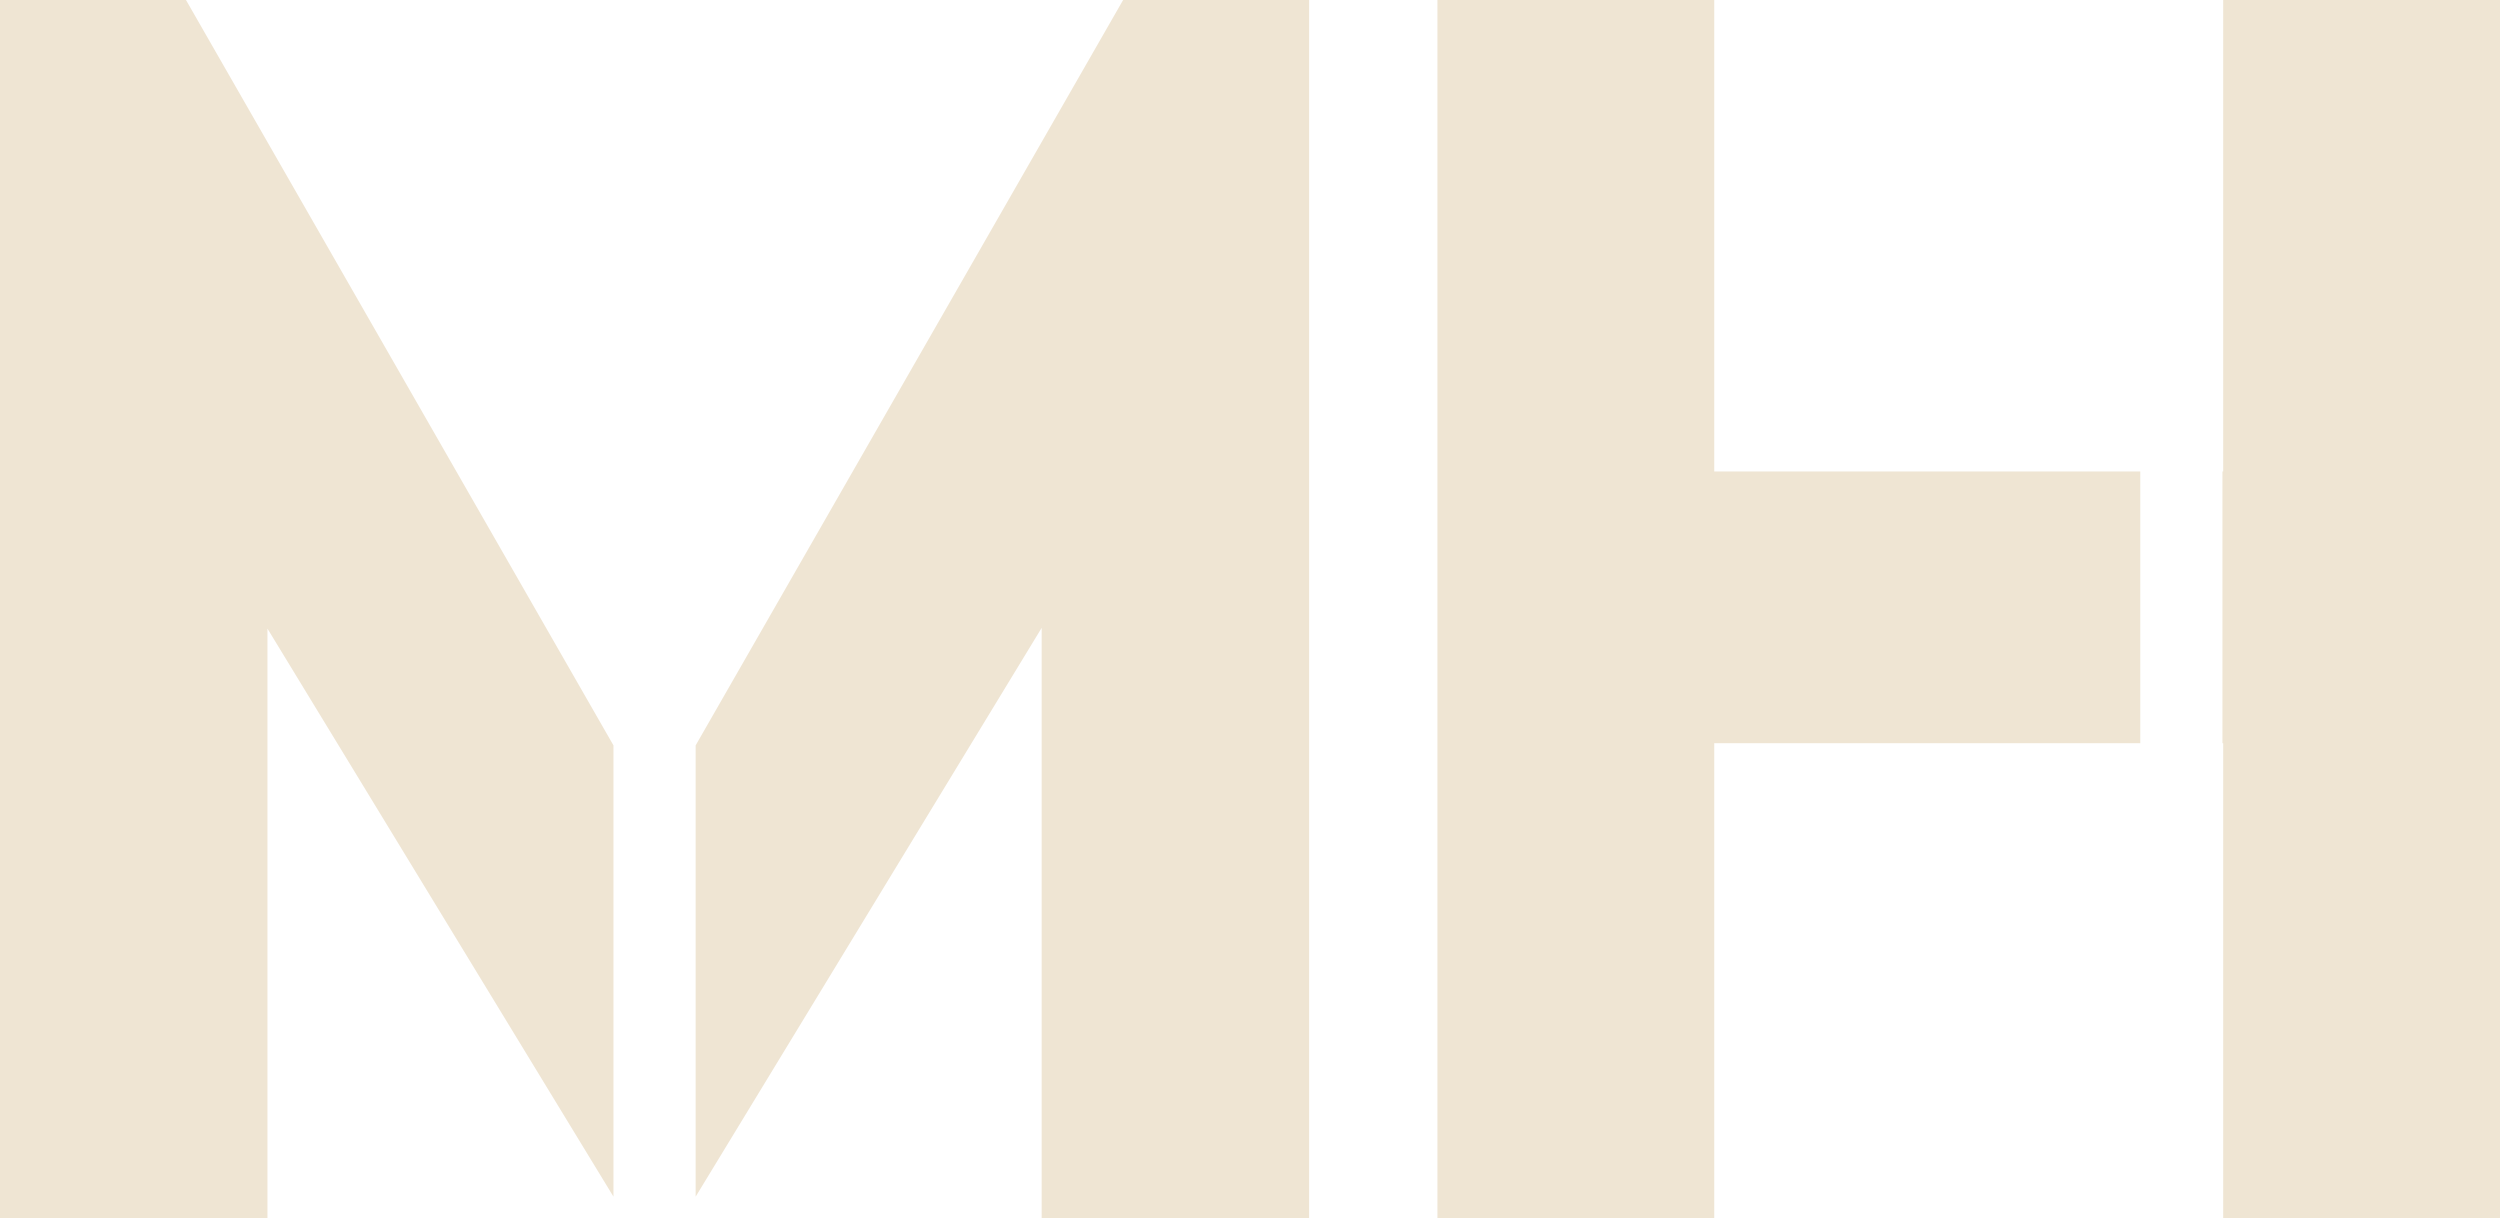 <?xml version="1.0" encoding="UTF-8"?> <!-- Generator: Adobe Illustrator 27.0.0, SVG Export Plug-In . SVG Version: 6.00 Build 0) --> <svg xmlns="http://www.w3.org/2000/svg" xmlns:xlink="http://www.w3.org/1999/xlink" version="1.1" id="Layer_1" x="0px" y="0px" viewBox="0 0 346.8 169" style="enable-background:new 0 0 346.8 169;" xml:space="preserve"> <style type="text/css"> .st0{fill:#efe5d3;} .st1{fill:#efe5d3;} .st2{fill:#efe5d3;} </style> <g> <g> <g> <path class="st2" d="M155.8,0L96.5,103.4v62.6l48-78.9V169h37.1V0H155.8z M0,0v169h37.1V87.2l48,78.8v-62.6L25.8,0H0z"></path> </g> <g> <g> <path class="st2" d="M308.4,0v65.4h-0.1v37.7h0.1V169h38.4V0H308.4z M237.8,65.4V0h-38.4v169h38.4v-65.9h59.1V65.4H237.8z"></path> </g> </g> </g> </g> </svg> 